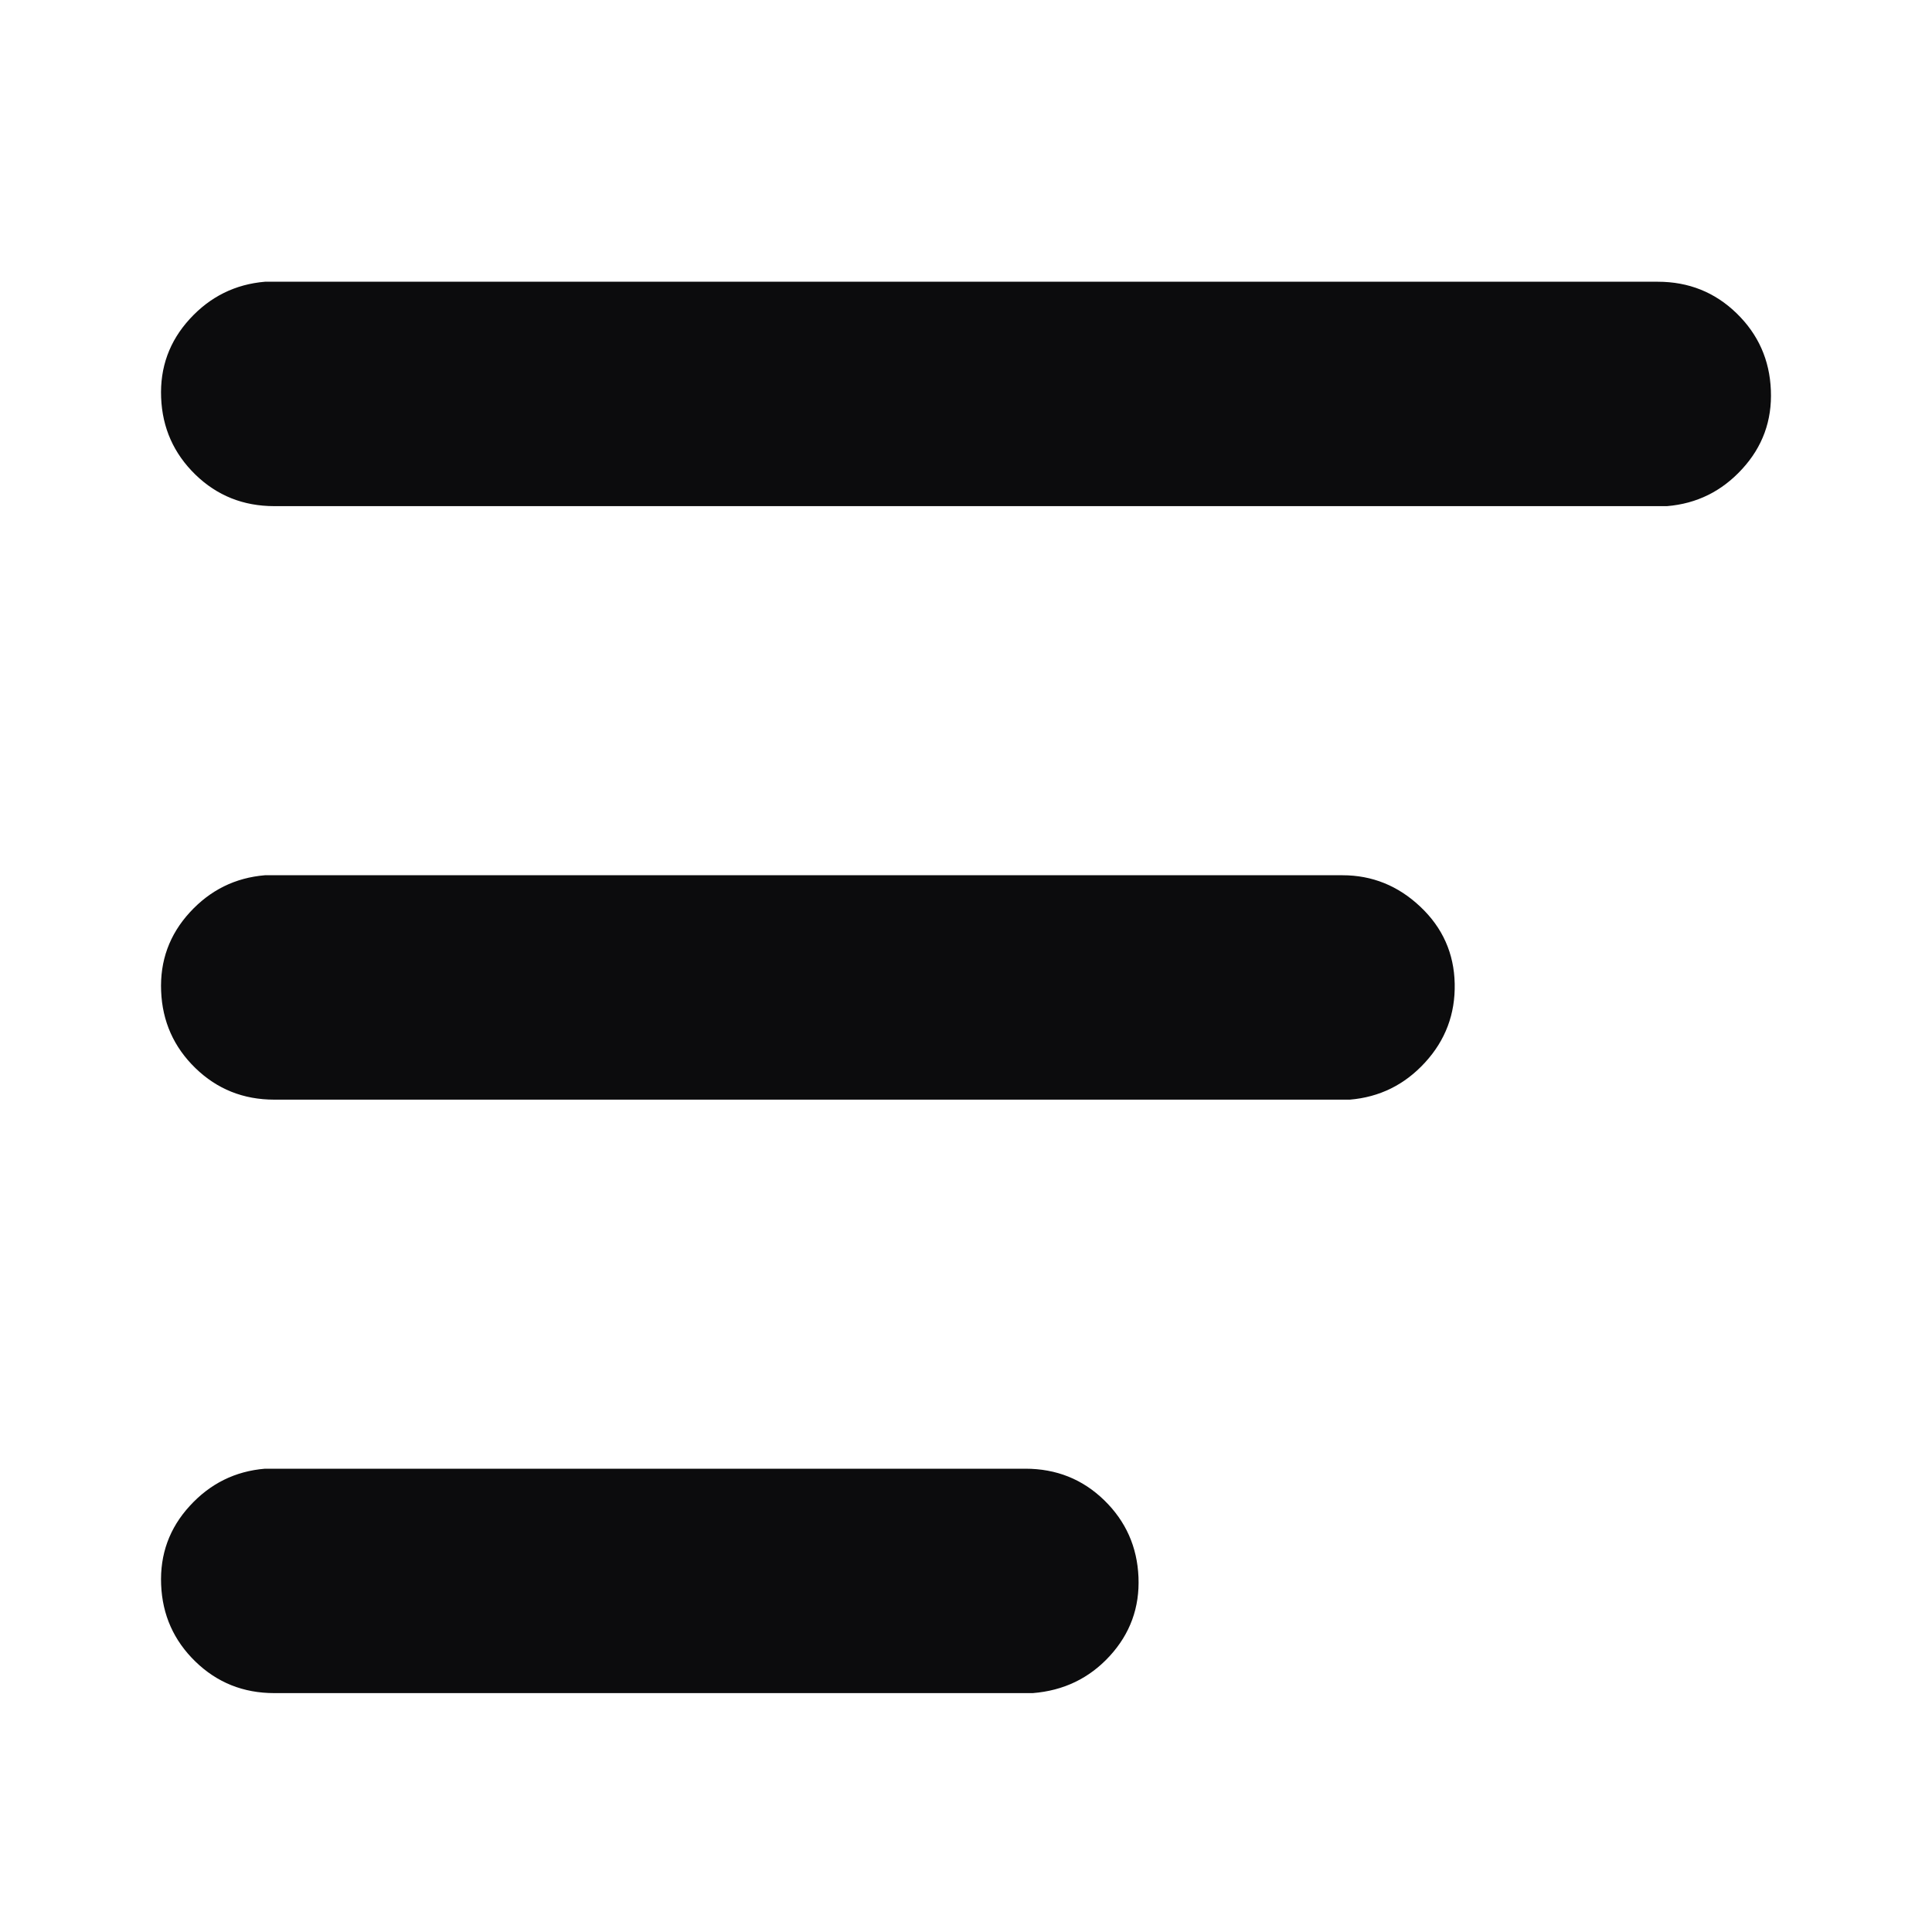 <?xml version="1.0" encoding="UTF-8"?>
<svg width="40px" height="40px" viewBox="0 0 40 40" version="1.1" xmlns="http://www.w3.org/2000/svg" xmlns:xlink="http://www.w3.org/1999/xlink">
    <title>outlined_sidebar_bold3</title>
    <g id="页面-1" stroke="none" stroke-width="1" fill="none" fill-rule="evenodd">
        <g id="官网签约套餐介绍移动端" transform="translate(-678, -30)">
            <g id="outlined_sidebar_bold3" transform="translate(678, 30)">
                <rect id="矩形备份-4" fill-opacity="0" fill="#FFFFFF" x="0" y="0" width="40" height="40"></rect>
                <path d="M21.229,30.408 C21.869,30.408 22.413,30.625 22.861,31.06 C23.309,31.496 23.545,32.027 23.571,32.654 C23.597,33.281 23.398,33.825 22.976,34.286 C22.553,34.747 22.022,35.003 21.382,35.054 L5.678,35.054 C5.038,35.054 4.494,34.836 4.046,34.401 C3.598,33.966 3.361,33.435 3.336,32.808 C3.31,32.18 3.508,31.636 3.931,31.176 C4.353,30.715 4.871,30.459 5.486,30.408 L21.229,30.408 Z M27.795,18.121 C28.409,18.121 28.947,18.338 29.407,18.773 C29.868,19.208 30.105,19.74 30.118,20.367 C30.131,20.994 29.926,21.538 29.503,21.999 C29.081,22.459 28.563,22.715 27.948,22.767 L5.678,22.767 C5.038,22.767 4.494,22.549 4.046,22.114 C3.598,21.679 3.361,21.147 3.336,20.52 C3.31,19.893 3.508,19.349 3.931,18.888 C4.353,18.428 4.871,18.172 5.486,18.121 L27.795,18.121 Z M34.322,5.833 C34.962,5.833 35.506,6.051 35.954,6.486 C36.402,6.921 36.639,7.452 36.664,8.08 C36.69,8.707 36.492,9.251 36.069,9.711 C35.647,10.172 35.129,10.428 34.514,10.479 L5.678,10.479 C5.038,10.479 4.494,10.262 4.046,9.827 C3.598,9.391 3.361,8.86 3.336,8.233 C3.31,7.606 3.508,7.062 3.931,6.601 C4.353,6.141 4.871,5.885 5.486,5.833 L34.322,5.833 Z" id="形状" fill="#0C0C0D" fill-rule="nonzero"></path>
            </g>
        </g>
    </g>
</svg>